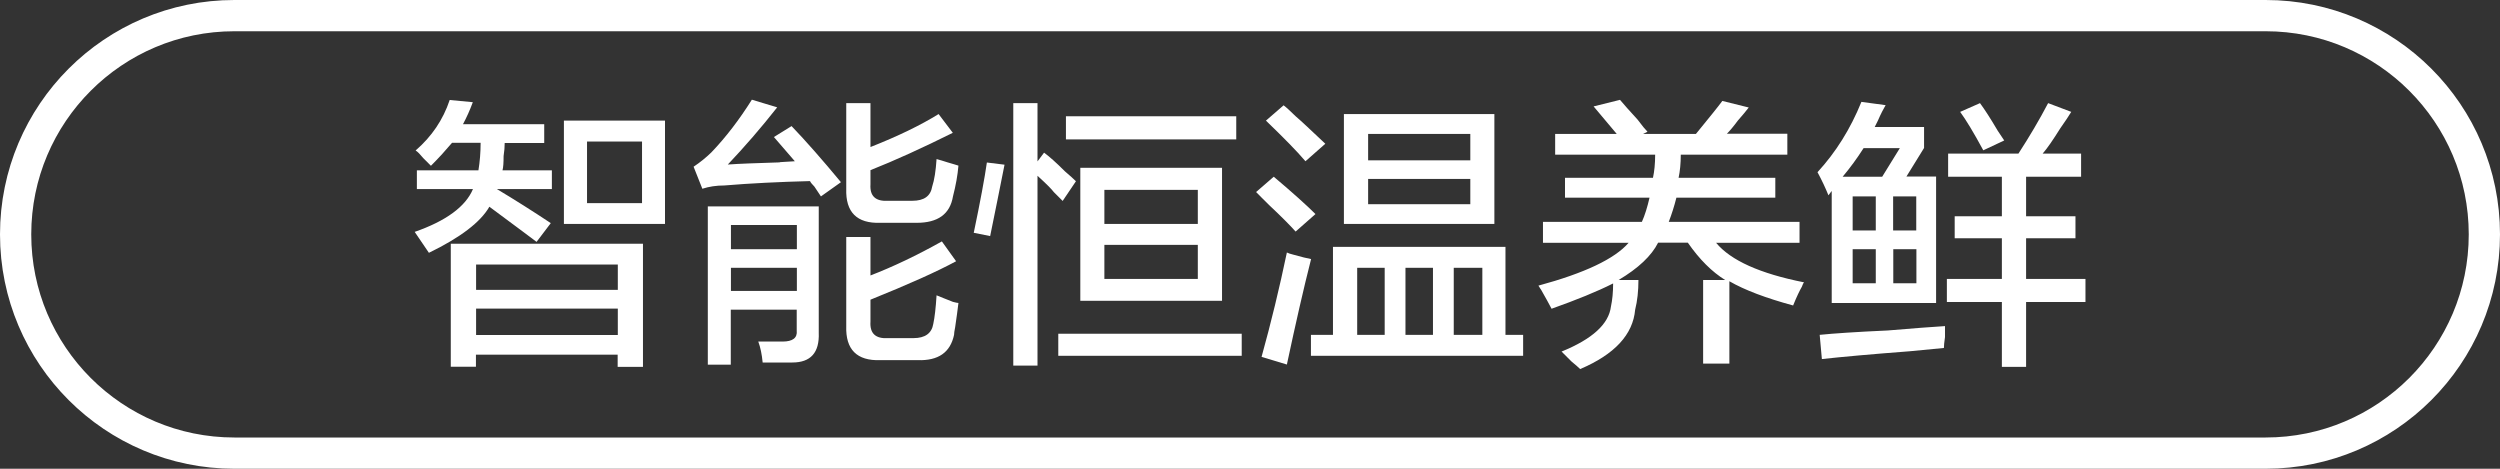 <?xml version="1.0" encoding="utf-8"?>
<!-- Generator: Adobe Illustrator 25.2.3, SVG Export Plug-In . SVG Version: 6.00 Build 0)  -->
<svg version="1.1" id="图层_1" xmlns="http://www.w3.org/2000/svg" xmlns:xlink="http://www.w3.org/1999/xlink" x="0px" y="0px"
	 width="160px" height="30px" viewBox="0 0 160 30" style="enable-background:new 0 0 160 30;" xml:space="preserve">
<rect x="0" y="0" width="160" height="30" fill="#333333" stroke="none"/>
<style type="text/css">
	.st0{fill:#FFFFFF;}
	.st1{fill:none;stroke:#FFFFFF;stroke-width:2;stroke-miterlimit:10;}
</style>
<g>
	<path class="st0" d="M27.58,10.61c-0.09-0.09-0.26-0.26-0.49-0.49c-0.19-0.23-0.35-0.4-0.49-0.49c1.03-0.89,1.76-1.97,2.18-3.23
		l1.48,0.14c-0.19,0.52-0.4,0.98-0.63,1.41h5.2v1.2h-2.53c0,0.24-0.02,0.52-0.07,0.84c0,0.42-0.02,0.73-0.07,0.91h3.16v1.2H31.8
		c1.17,0.7,2.32,1.43,3.45,2.18l-0.91,1.2c-0.19-0.14-0.47-0.35-0.84-0.63c-0.94-0.7-1.67-1.24-2.18-1.62
		c-0.56,0.98-1.85,1.97-3.87,2.95c-0.28-0.42-0.59-0.87-0.91-1.34c2.01-0.7,3.26-1.62,3.73-2.74h-3.59v-1.2h3.94
		c0.09-0.56,0.14-1.15,0.14-1.76h-1.83C28.54,9.6,28.1,10.09,27.58,10.61z M28.85,23.47V15.6h12.3v7.88h-1.62V22.7h-9.07v0.77H28.85
		z M30.47,16.93v1.62h9.07v-1.62H30.47z M30.47,19.75v1.69h9.07v-1.69H30.47z M36.09,14.33V7.72h6.47v6.61H36.09z M37.57,9.06V13
		h3.52V9.06H37.57z"/>
	<path class="st0" d="M52.54,12.57c-0.09-0.14-0.24-0.35-0.42-0.63c-0.14-0.14-0.24-0.26-0.28-0.35c-1.97,0.05-3.8,0.14-5.48,0.28
		c-0.52,0-0.98,0.07-1.41,0.21l-0.56-1.41c0.42-0.28,0.8-0.59,1.13-0.91c0.94-0.98,1.8-2.11,2.6-3.38l1.62,0.49
		c-1.03,1.31-2.09,2.53-3.16,3.66c0.66-0.05,1.78-0.09,3.38-0.14c-0.28,0,0.02-0.02,0.91-0.07l-1.34-1.55l1.13-0.7
		c0.94,0.98,1.99,2.18,3.16,3.59L52.54,12.57z M45.3,23.33V13.21h7.1v8.09c0.05,1.27-0.52,1.9-1.69,1.9c-0.56,0-1.2,0-1.9,0
		c-0.05-0.52-0.14-0.96-0.28-1.34c0.56,0,1.08,0,1.55,0c0.66,0,0.96-0.24,0.91-0.7v-1.34h-4.22v3.52H45.3z M46.78,14.4v1.55H51V14.4
		H46.78z M46.78,17.14v1.48H51v-1.48H46.78z M56.34,14.26c-1.5,0.05-2.23-0.68-2.18-2.18V6.6h1.55v2.81
		c1.78-0.7,3.23-1.41,4.36-2.11l0.91,1.2c-1.97,0.98-3.73,1.78-5.27,2.39v0.91c-0.05,0.75,0.33,1.1,1.13,1.05h1.55
		c0.75,0,1.17-0.3,1.27-0.91c0.14-0.42,0.23-1.01,0.28-1.76c0.19,0.05,0.42,0.12,0.7,0.21c0.33,0.09,0.56,0.17,0.7,0.21
		c-0.05,0.61-0.17,1.27-0.35,1.97c-0.19,1.13-0.96,1.69-2.32,1.69H56.34z M56.34,23.05c-1.5,0.05-2.23-0.68-2.18-2.18v-5.7h1.55
		v2.46c1.45-0.56,2.98-1.29,4.57-2.18l0.91,1.27c-1.22,0.66-3.05,1.48-5.48,2.46v1.41c-0.05,0.75,0.33,1.1,1.13,1.05h1.62
		c0.75,0,1.17-0.31,1.27-0.91c0.09-0.42,0.16-1.03,0.21-1.83c0.23,0.09,0.58,0.24,1.05,0.42c0.19,0.05,0.3,0.07,0.35,0.07
		c-0.05,0.42-0.12,0.94-0.21,1.55c-0.05,0.24-0.07,0.4-0.07,0.49c-0.24,1.13-1.01,1.66-2.32,1.62H56.34z"/>
	<path class="st0" d="M63.37,15.11l-1.05-0.21c0.42-2.01,0.7-3.52,0.84-4.5l1.13,0.14C64,11.99,63.7,13.51,63.37,15.11z
		 M68.01,12.86c-0.14-0.14-0.33-0.33-0.56-0.56c-0.14-0.19-0.49-0.54-1.05-1.05V23.4h-1.55V6.6h1.55v3.73l0.42-0.56
		c0.33,0.24,0.77,0.63,1.34,1.2c0.33,0.28,0.56,0.49,0.7,0.63L68.01,12.86z M67.73,22.77v-1.41h11.74v1.41H67.73z M68.22,8.92V7.44
		h10.9v1.48H68.22z M69.14,19.25v-8.51h9.07v8.51H69.14z M70.68,12.15v2.18h5.98v-2.18H70.68z M70.68,15.67v2.18h5.98v-2.18H70.68z"
		/>
	<path class="st0" d="M82.92,14.82c-0.33-0.37-0.89-0.94-1.69-1.69c-0.38-0.37-0.66-0.66-0.84-0.84l1.13-0.98
		c1.22,1.03,2.11,1.83,2.67,2.39L82.92,14.82z M82.36,23.33l-1.62-0.49c0.61-2.2,1.15-4.43,1.62-6.68c0.09,0.05,0.23,0.09,0.42,0.14
		c0.51,0.14,0.89,0.24,1.13,0.28C83.43,18.46,82.92,20.71,82.36,23.33z M83.55,10.32c-0.56-0.66-1.41-1.52-2.53-2.6l1.13-0.98
		c0.19,0.14,0.44,0.38,0.77,0.7c0.33,0.28,0.96,0.87,1.9,1.76L83.55,10.32z M83.9,22.77v-1.34h1.41v-5.63h11.04v5.63h1.13v1.34H83.9
		z M86.01,14.33V7.3h9.63v7.03H86.01z M86.86,17.14v4.29h1.76v-4.29H86.86z M87.56,8.57v1.69h6.54V8.57H87.56z M87.56,11.45v1.62
		h6.54v-1.62H87.56z M89.95,17.14v4.29h1.76v-4.29H89.95z M94.87,17.14h-1.83v4.29h1.83V17.14z"/>
	<path class="st0" d="M109,23.26v-5.34h1.41c-0.84-0.52-1.64-1.31-2.39-2.39h-1.9c-0.42,0.84-1.27,1.64-2.53,2.39h1.27
		c0,0.7-0.07,1.34-0.21,1.9c-0.14,1.59-1.31,2.86-3.52,3.8c-0.09-0.09-0.28-0.26-0.56-0.49c-0.28-0.28-0.49-0.49-0.63-0.63
		c1.97-0.8,3.02-1.76,3.16-2.88c0.09-0.42,0.14-0.91,0.14-1.48c-1.03,0.52-2.34,1.05-3.94,1.62c-0.14-0.28-0.38-0.7-0.7-1.27
		c0.05,0.09,0,0.02-0.14-0.21c2.95-0.8,4.88-1.71,5.77-2.74h-5.48v-1.34h6.33c0.19-0.42,0.35-0.94,0.49-1.55h-5.41v-1.27h5.63
		c0.09-0.42,0.14-0.91,0.14-1.48h-6.4V8.57h3.94l-1.48-1.76l1.69-0.42c0.23,0.28,0.61,0.7,1.13,1.27c0.28,0.38,0.49,0.63,0.63,0.77
		l-0.28,0.14h3.38c0.84-1.03,1.41-1.73,1.69-2.11l1.69,0.42c-0.14,0.19-0.38,0.47-0.7,0.84c-0.28,0.38-0.52,0.66-0.7,0.84h3.87V9.9
		h-6.82c0,0.56-0.05,1.05-0.14,1.48h6.19v1.27h-6.33c-0.14,0.56-0.31,1.08-0.49,1.55h8.37v1.34h-5.34c0.94,1.13,2.81,1.97,5.63,2.53
		c-0.05,0.05-0.09,0.14-0.14,0.28c-0.14,0.24-0.33,0.63-0.56,1.2c-1.73-0.47-3.09-0.98-4.08-1.55v5.27H109z"/>
	<path class="st0" d="M117.02,12.5c-0.19-0.47-0.42-0.96-0.7-1.48c1.17-1.27,2.11-2.77,2.81-4.5l1.55,0.21
		c-0.14,0.24-0.31,0.56-0.49,0.98c-0.09,0.19-0.17,0.33-0.21,0.42h3.16v1.34l-1.13,1.83h1.9v8.09h-6.68v-7.17L117.02,12.5z
		 M116.6,22.98l-0.14-1.55c0.89-0.09,2.34-0.19,4.36-0.28c1.64-0.14,2.86-0.23,3.66-0.28c0,0.14,0,0.38,0,0.7
		c-0.05,0.33-0.07,0.56-0.07,0.7c-0.47,0.05-1.2,0.12-2.18,0.21C119.74,22.67,117.86,22.84,116.6,22.98z M121.59,9.48h-2.32
		c-0.42,0.66-0.87,1.27-1.34,1.83h2.53L121.59,9.48z M118.57,12.57v2.18h1.48v-2.18H118.57z M118.57,15.95v2.18h1.48v-2.18H118.57z
		 M122.64,12.57h-1.48v2.18h1.48V12.57z M121.17,15.95v2.18h1.48v-2.18H121.17z M124.68,11.31V9.83h4.5c0.7-1.08,1.34-2.16,1.9-3.23
		l1.48,0.56c-0.14,0.24-0.38,0.59-0.7,1.05c-0.47,0.75-0.84,1.29-1.13,1.62h2.46v1.48h-3.52v2.53h3.16v1.41h-3.16v2.6h3.8v1.48h-3.8
		v4.15h-1.55v-4.15h-3.52v-1.48h3.52v-2.6h-3.02v-1.41h3.02v-2.53H124.68z M126.93,9.62c-0.61-1.13-1.1-1.94-1.48-2.46l1.27-0.56
		c0.28,0.38,0.66,0.96,1.13,1.76c0.19,0.28,0.33,0.49,0.42,0.63L126.93,9.62z"/>
</g>
<path class="st1" d="M145,29H15C7.27,29,1,22.73,1,15v0C1,7.27,7.27,1,15,1h130c7.73,0,14,6.27,14,14v0C159,22.73,152.73,29,145,29z
	"/>
</svg>
